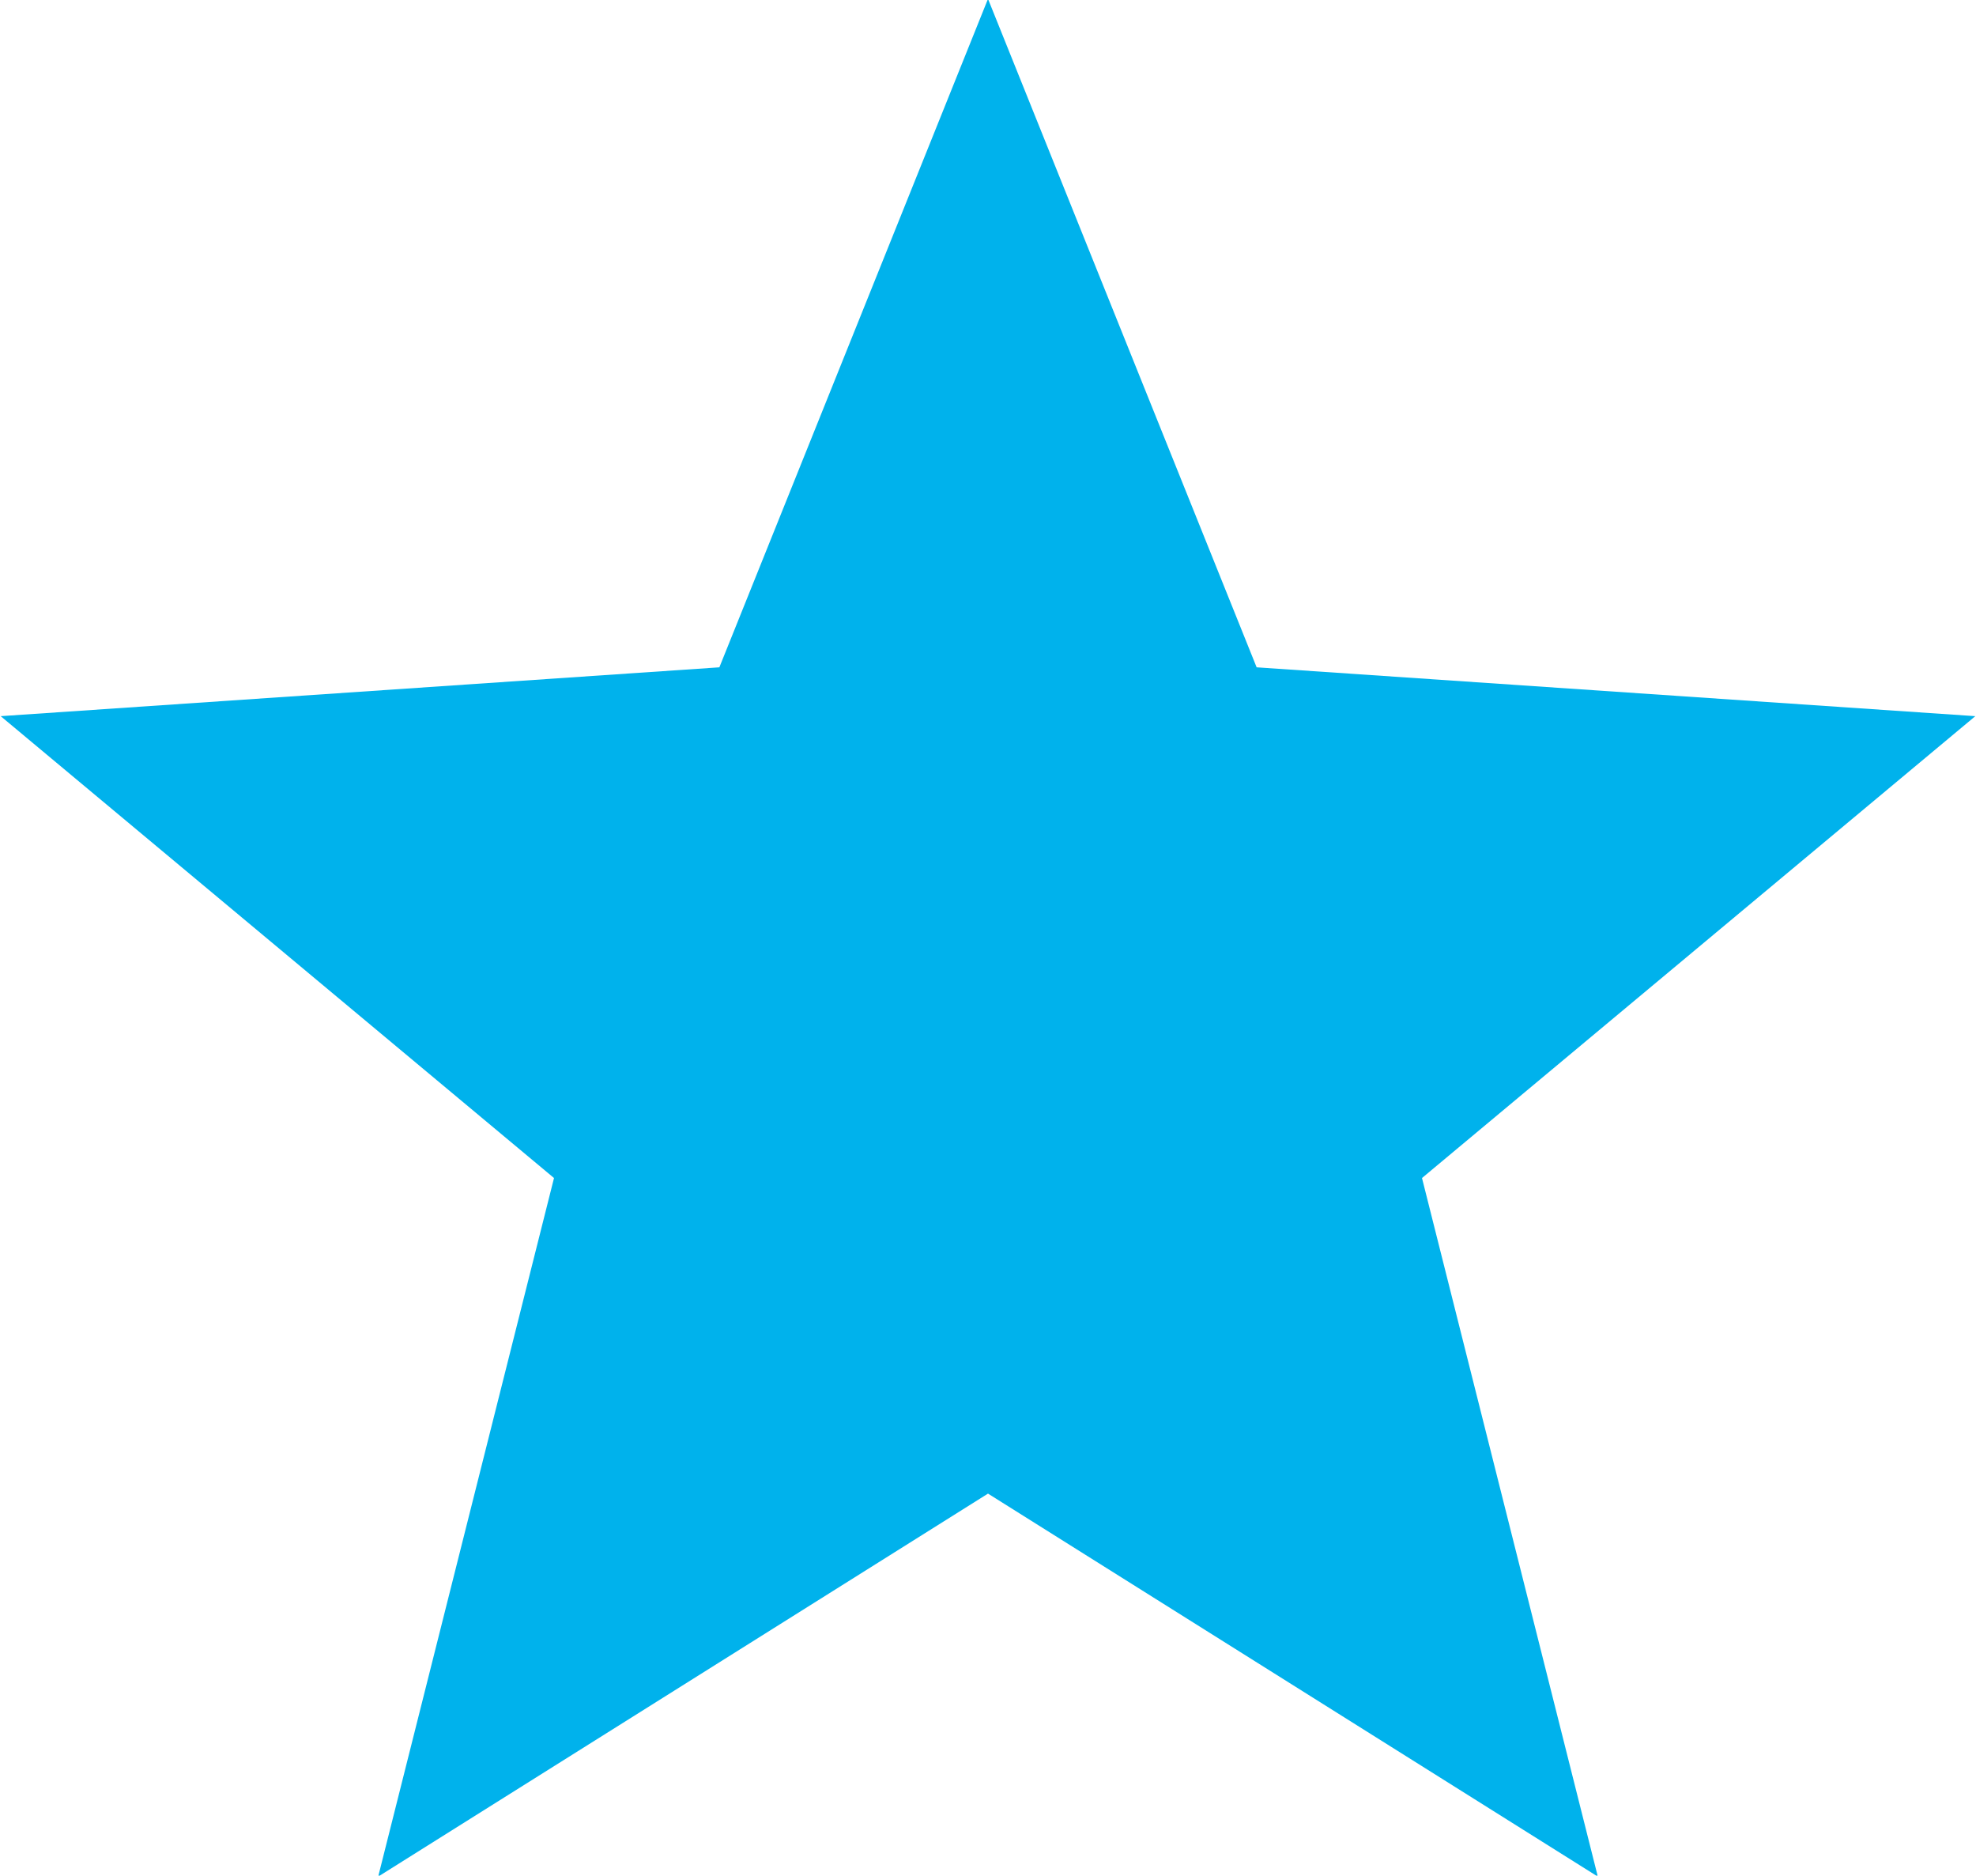 <svg xmlns="http://www.w3.org/2000/svg" width="28.32" height="26.876" viewBox="0 0 28.32 26.876">
  <defs>
    <style>
      .cls-1 {
        fill: #00b2ec;
        fill-rule: evenodd;
      }
    </style>
  </defs>
  <path id="star" class="cls-1" d="M1845,403.964l-8.74,5.488,2.52-10.01-7.93-6.618,10.3-.7,3.85-9.578,3.85,9.578,10.3,0.7-7.93,6.618,2.52,10.01Z" transform="translate(-1830.84 -382.562)"/>
</svg>
